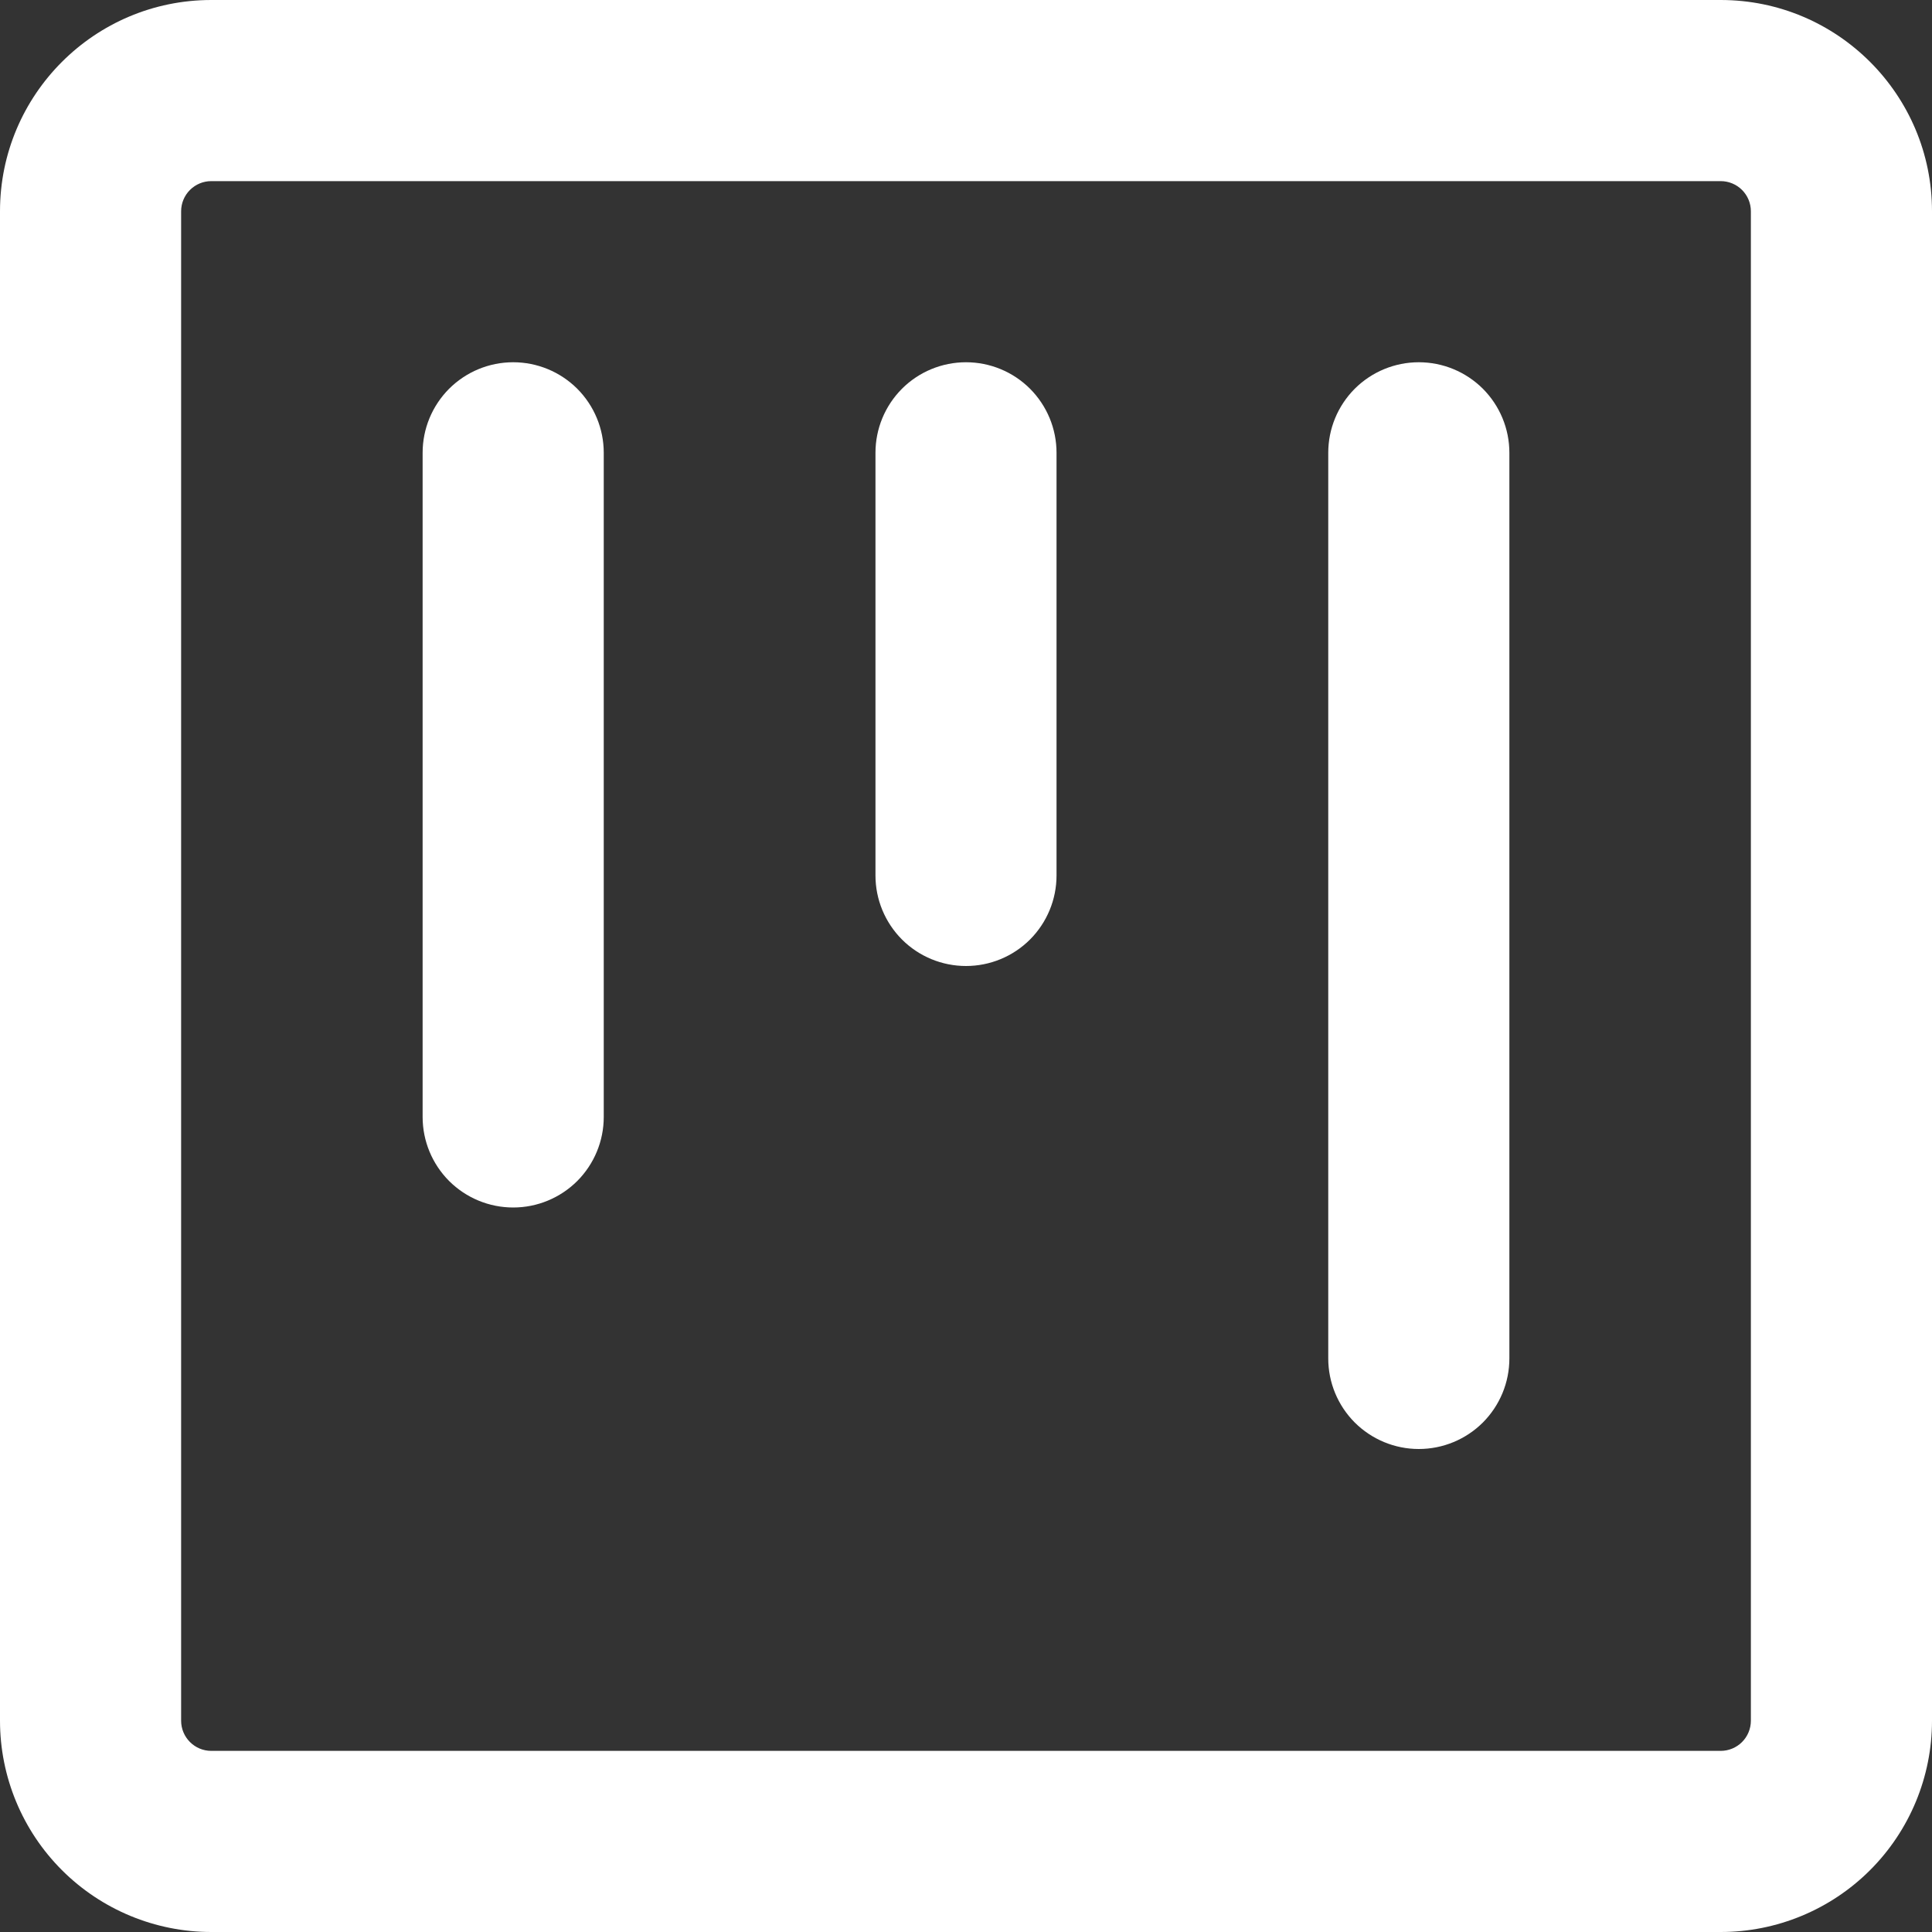 <svg width="28" height="28" viewBox="0 0 28 28" fill="none" xmlns="http://www.w3.org/2000/svg">
<rect x="0" y="0" width="28" height="28" fill="#333333" stroke="none"/>
<path d="M3.062 0H24.938C26.628 0 28 1.372 28 3.062V24.938C28 25.75 27.677 26.529 27.103 27.103C26.529 27.677 25.75 28 24.938 28H3.062C2.25 28 1.471 27.677 0.897 27.103C0.323 26.529 0 25.75 0 24.938L0 3.062C0 1.372 1.372 0 3.062 0ZM2.625 3.062V24.938C2.625 25.179 2.821 25.375 3.062 25.375H24.938C25.053 25.375 25.165 25.329 25.247 25.247C25.329 25.165 25.375 25.053 25.375 24.938V3.062C25.375 2.946 25.329 2.835 25.247 2.753C25.165 2.671 25.053 2.625 24.938 2.625H3.062C2.946 2.625 2.835 2.671 2.753 2.753C2.671 2.835 2.625 2.946 2.625 3.062ZM20.562 5.25C20.911 5.25 21.244 5.388 21.491 5.634C21.737 5.881 21.875 6.214 21.875 6.562V19.688C21.875 20.036 21.737 20.369 21.491 20.616C21.244 20.862 20.911 21 20.562 21C20.214 21 19.881 20.862 19.634 20.616C19.388 20.369 19.25 20.036 19.25 19.688V6.562C19.25 6.214 19.388 5.881 19.634 5.634C19.881 5.388 20.214 5.25 20.562 5.25ZM6.125 6.562C6.125 6.214 6.263 5.881 6.509 5.634C6.756 5.388 7.089 5.25 7.438 5.25C7.786 5.25 8.119 5.388 8.366 5.634C8.612 5.881 8.75 6.214 8.75 6.562V16.188C8.75 16.536 8.612 16.869 8.366 17.116C8.119 17.362 7.786 17.5 7.438 17.5C7.089 17.5 6.756 17.362 6.509 17.116C6.263 16.869 6.125 16.536 6.125 16.188V6.562ZM14 5.25C14.348 5.25 14.682 5.388 14.928 5.634C15.174 5.881 15.312 6.214 15.312 6.562V12.688C15.312 13.036 15.174 13.369 14.928 13.616C14.682 13.862 14.348 14 14 14C13.652 14 13.318 13.862 13.072 13.616C12.826 13.369 12.688 13.036 12.688 12.688V6.562C12.688 6.214 12.826 5.881 13.072 5.634C13.318 5.388 13.652 5.25 14 5.25Z" fill="white"/>
</svg>
